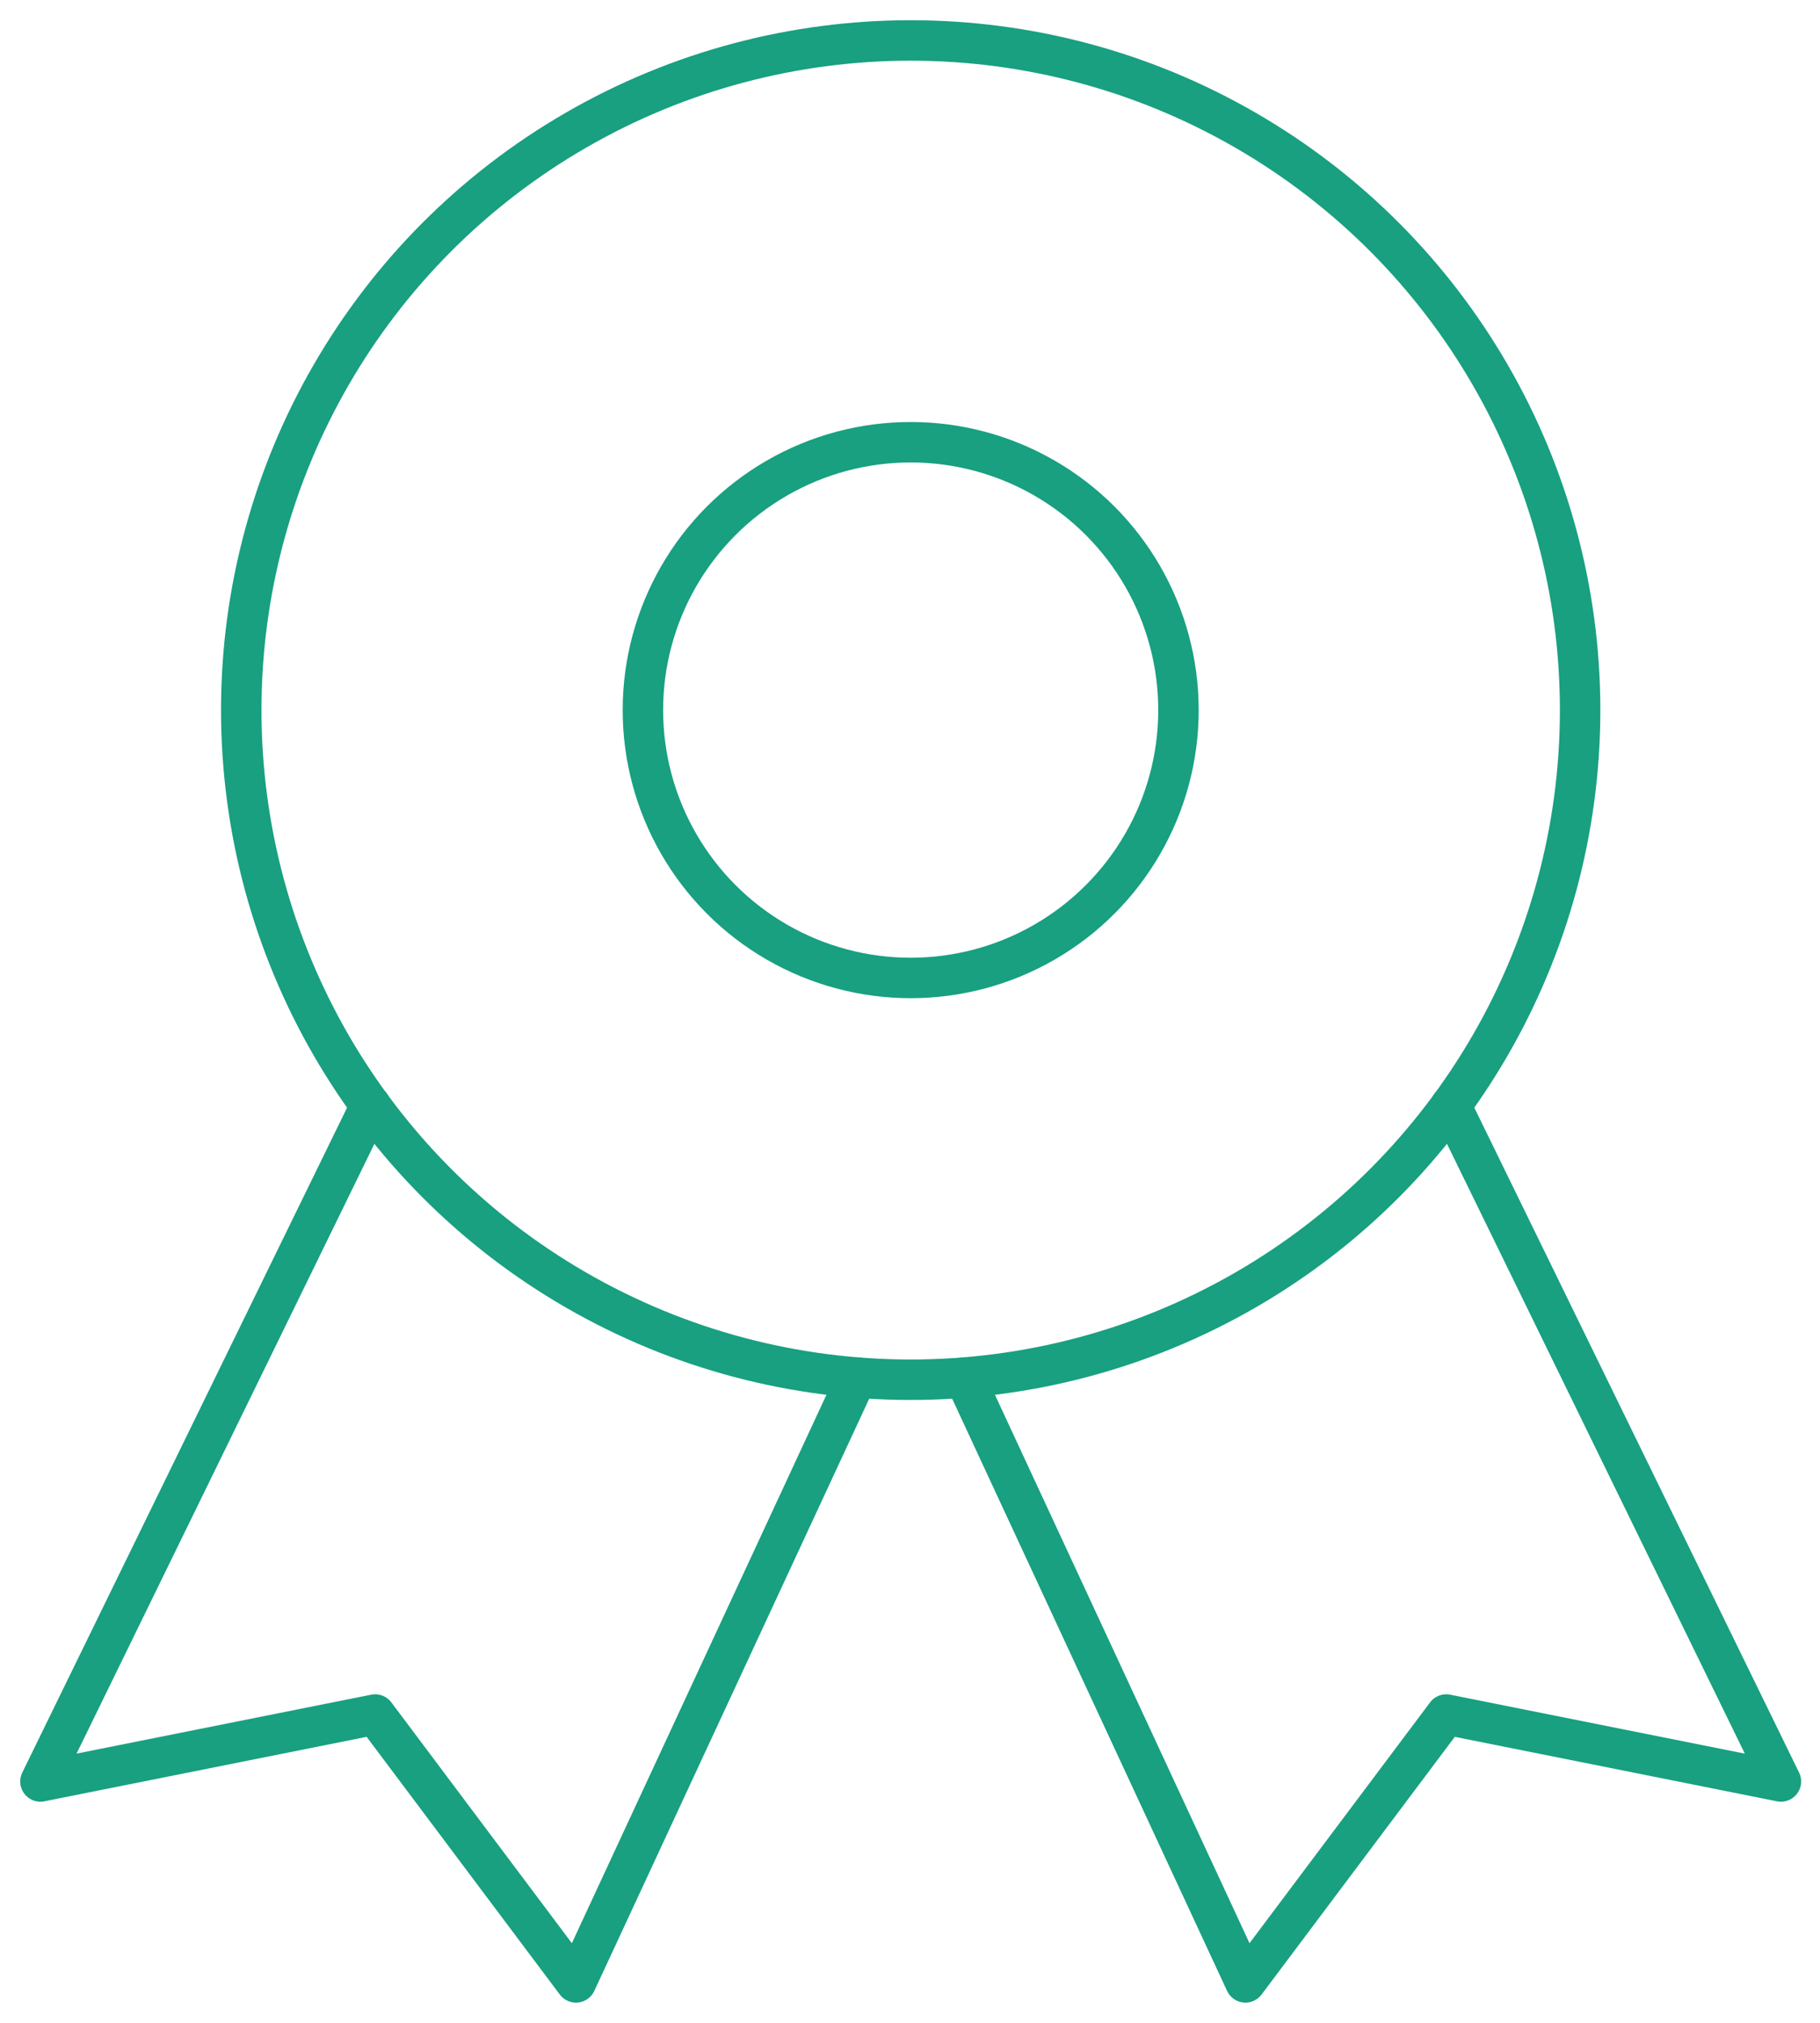 <?xml version="1.0" encoding="UTF-8"?>
<svg width="45px" height="50px" viewBox="0 0 45 50" version="1.1" xmlns="http://www.w3.org/2000/svg" xmlns:xlink="http://www.w3.org/1999/xlink">
    <title>cockade</title>
    <g id="Content-page" stroke="none" stroke-width="1" fill="none" fill-rule="evenodd" stroke-linecap="round" stroke-linejoin="round">
        <g id="FHD_About-US" transform="translate(-1431, -2375)" stroke="#18A080">
            <g id="Our-values" transform="translate(0, 2152)">
                <g id="Group-8" transform="translate(1375, 224)">
                    <g id="cockade" transform="translate(57, 0)">
                        <polyline id="Path" points="8.163 26.327 0 43.034 8.276 41.379 13.241 48 20.183 33.05"></polyline>
                        <polyline id="Path" points="34.871 26.327 43.034 43.034 34.759 41.379 29.793 48 22.851 33.05"></polyline>
                        <circle id="Oval" cx="21.517" cy="16.552" r="16.552"></circle>
                        <circle id="Oval" cx="21.517" cy="16.552" r="6.621"></circle>
                    </g>
                </g>
            </g>
        </g>
    </g>
</svg>